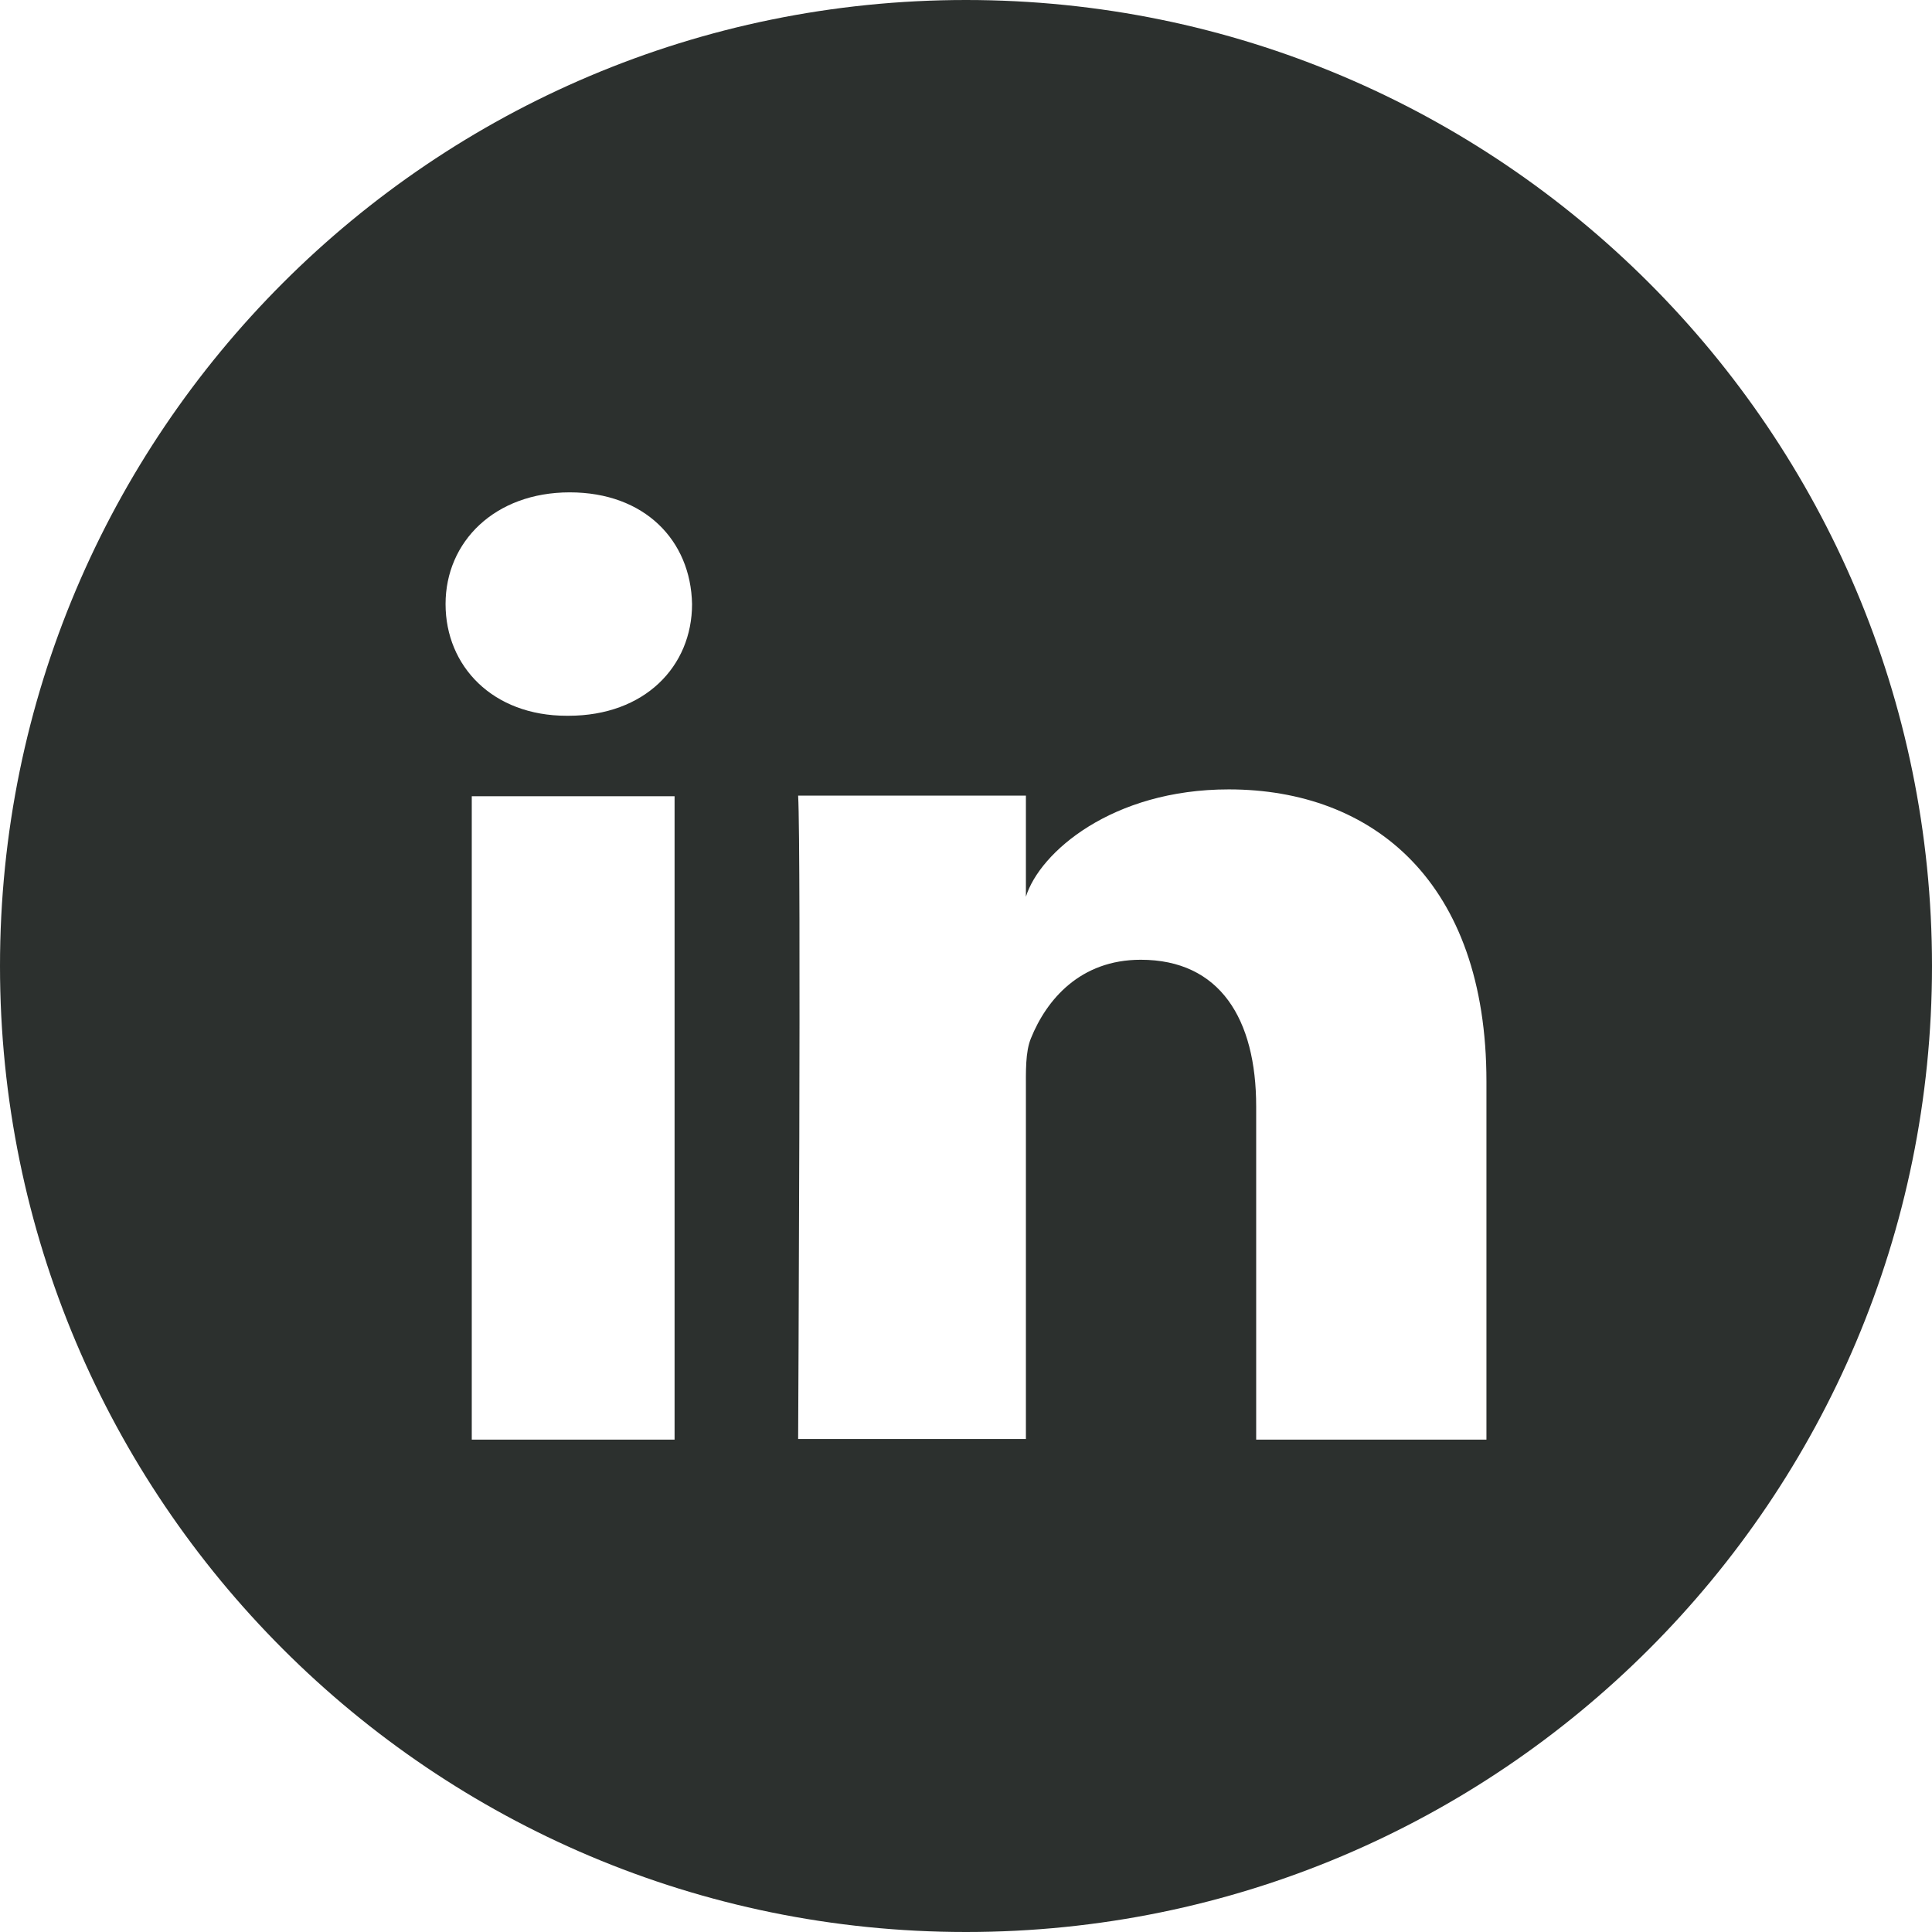 <?xml version="1.0" encoding="UTF-8"?>
<svg id="Layer_2" data-name="Layer 2" xmlns="http://www.w3.org/2000/svg" viewBox="0 0 30.96 30.96">
  <defs>
    <style>
      .cls-1 {
        fill: #2c302e;
      }
    </style>
  </defs>
  <g id="Layer_1-2" data-name="Layer 1">
    <path class="cls-1" d="M15.48,0C6.93,0,0,6.93,0,15.48s6.93,15.48,15.48,15.48,15.48-6.93,15.48-15.48S24.03,0,15.48,0ZM10.81,23.07h-3.25v-10.31h3.25v10.31ZM9.1,11.47h-.02c-1.18,0-1.94-.79-1.94-1.79s.79-1.79,1.99-1.79,1.94.77,1.96,1.79c0,1-.76,1.79-1.98,1.79h0ZM23.82,23.07h-3.69v-5.34c0-1.4-.58-2.35-1.85-2.35-.97,0-1.51.64-1.76,1.26-.09.22-.08.53-.08.84v5.58h-3.65s.05-9.45,0-10.31h3.65v1.62c.22-.71,1.38-1.72,3.25-1.72,2.31,0,4.13,1.48,4.13,4.68v5.73Z"/>
  </g>
</svg>